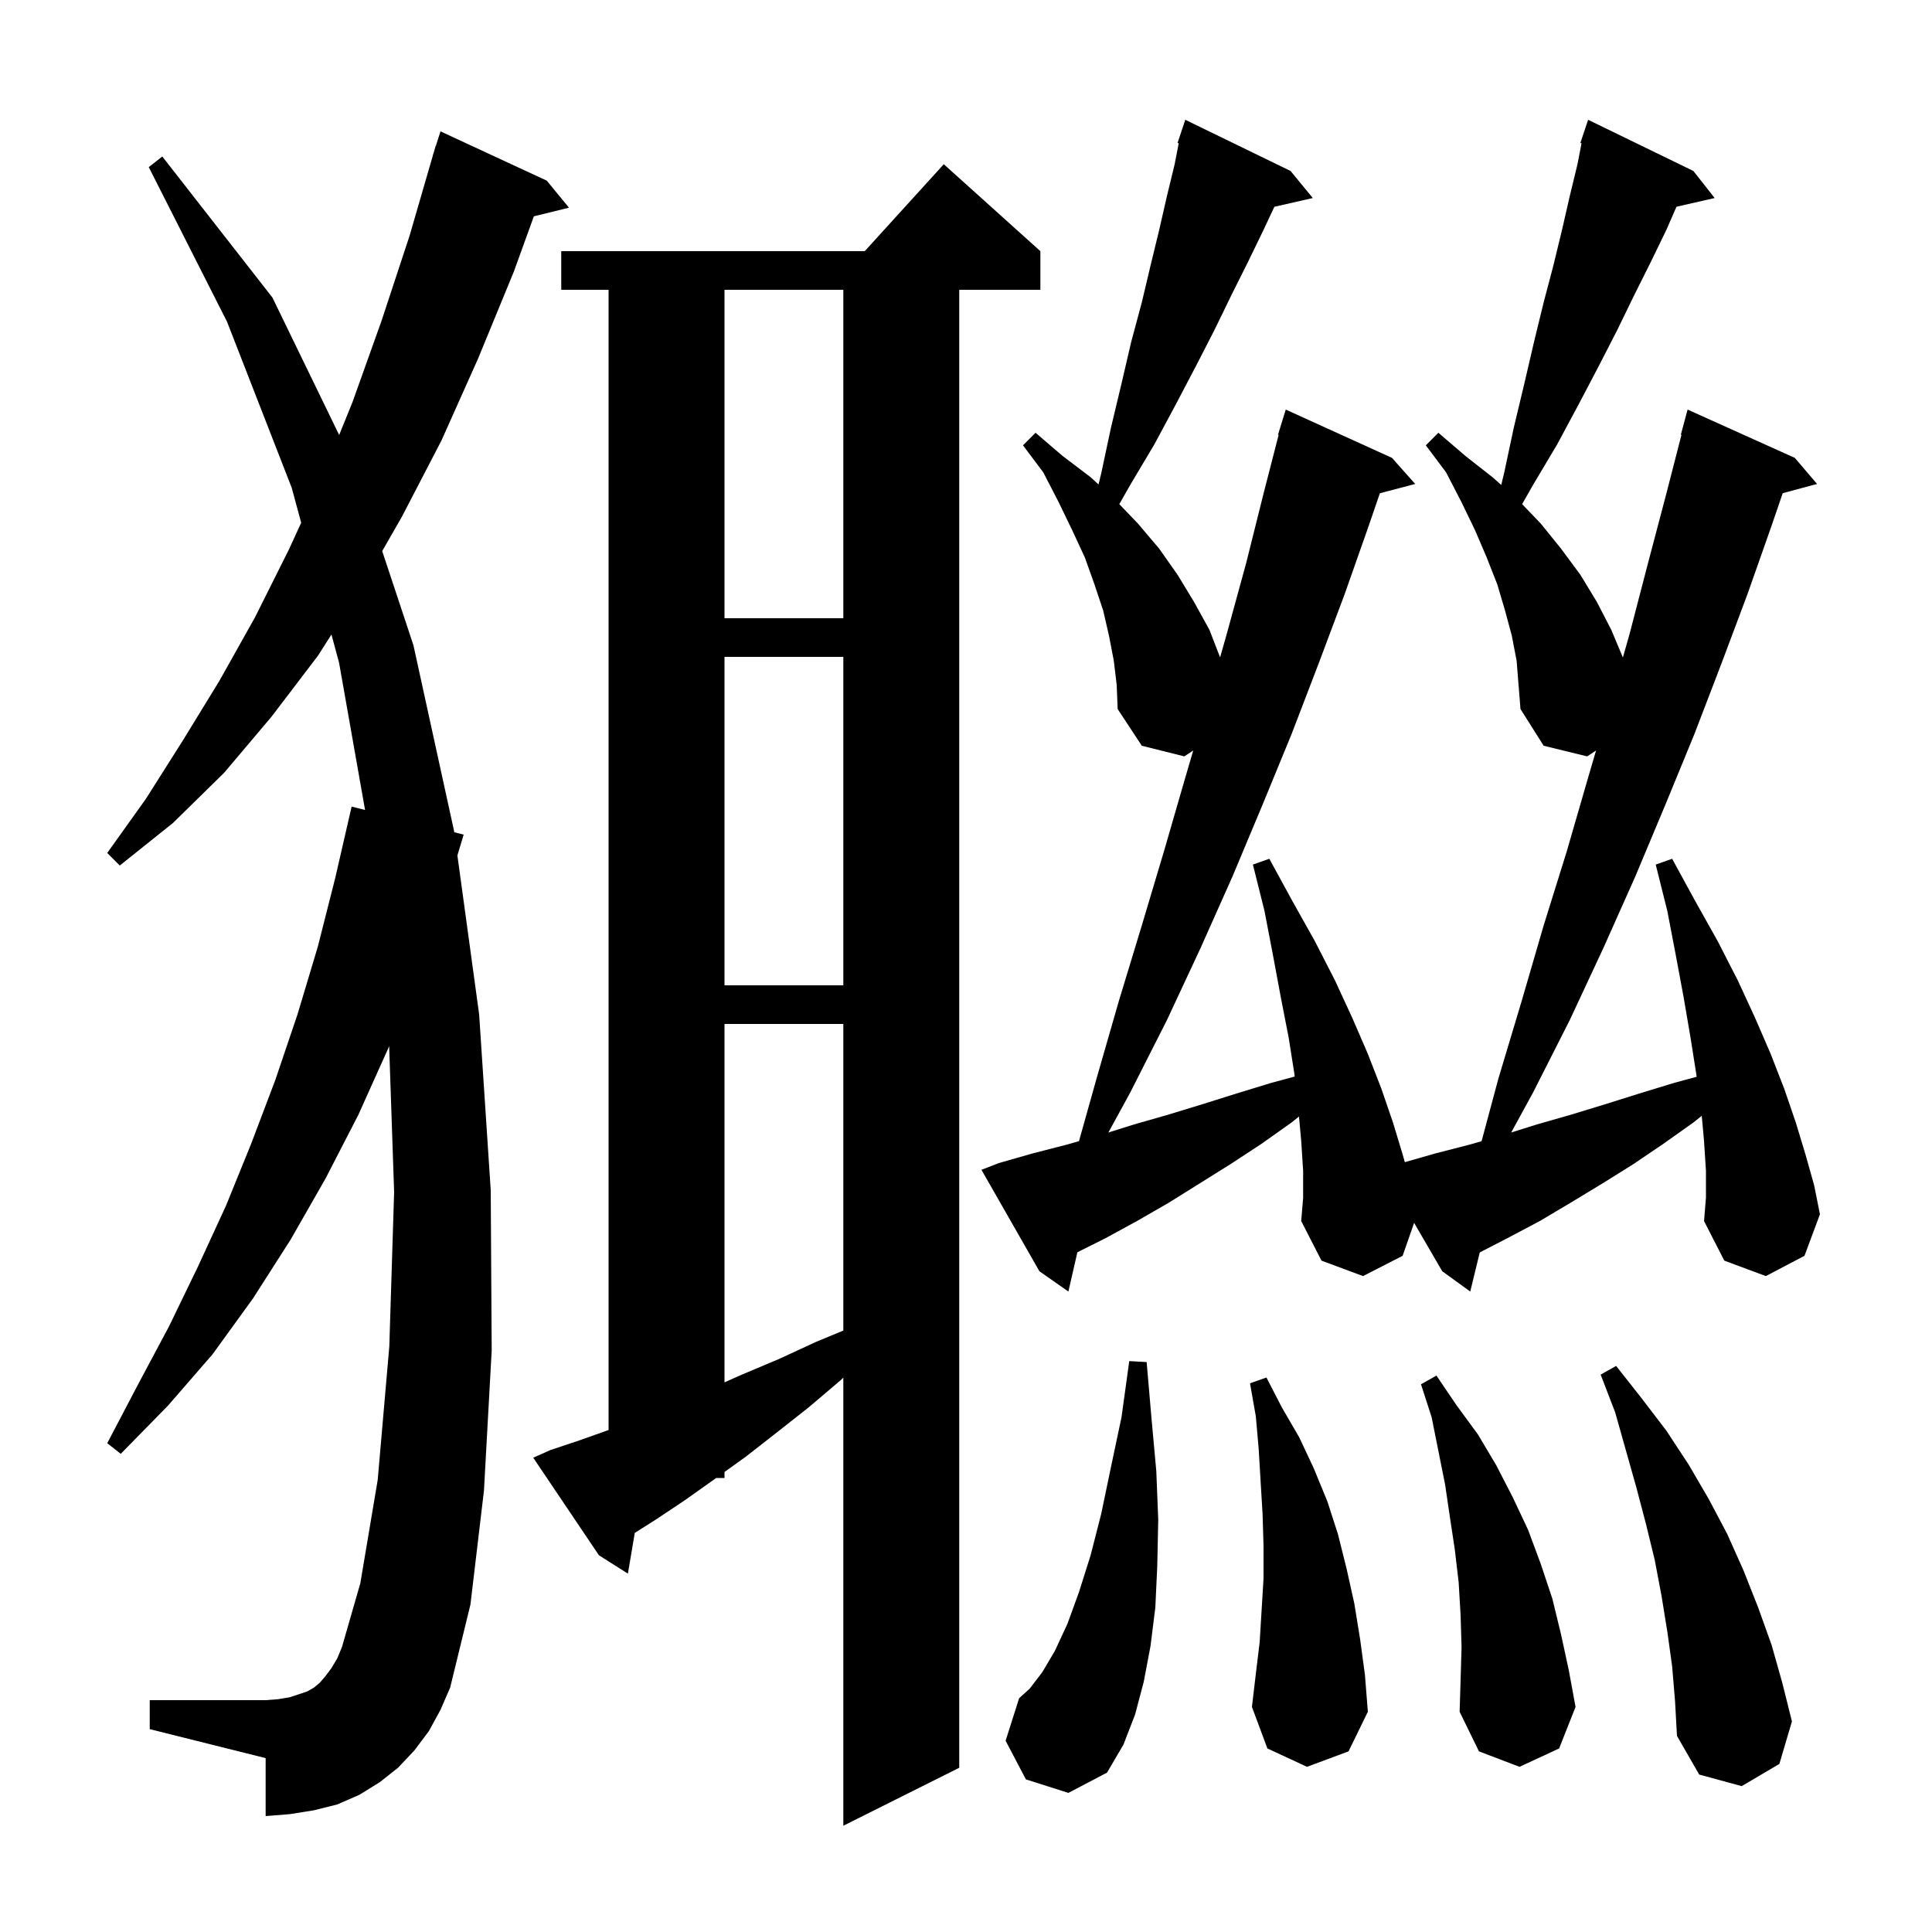 <svg xmlns="http://www.w3.org/2000/svg" xmlns:xlink="http://www.w3.org/1999/xlink" version="1.1" baseProfile="full" viewBox="0 0 200 200" width="200" height="200"><g fill="currentColor"><path d="M 57.0 150.1 L 60.0 149.1 L 63.0 148.035 L 63.0 30.0 L 58.1 30.0 L 58.1 26.0 L 89.518 26.0 L 97.7 17.0 L 107.7 26.0 L 107.7 30.0 L 99.3 30.0 L 99.3 183.0 L 87.3 189.0 L 87.3 142.618 L 87.0 142.9 L 83.7 145.7 L 80.4 148.3 L 77.2 150.8 L 75.0 152.381 L 75.0 153.0 L 74.139 153.0 L 74.0 153.1 L 70.9 155.3 L 67.9 157.3 L 65.712 158.686 L 65.0 162.9 L 62.0 161.0 L 55.2 150.9 Z M 173.1 172.5 L 172.6 168.9 L 172.0 165.2 L 171.3 161.5 L 170.4 157.8 L 169.4 154.0 L 167.2 146.2 L 165.7 142.3 L 167.3 141.4 L 169.9 144.7 L 172.5 148.1 L 174.8 151.6 L 176.9 155.2 L 178.8 158.8 L 180.5 162.6 L 182.0 166.4 L 183.4 170.3 L 184.5 174.2 L 185.5 178.2 L 184.2 182.6 L 180.3 184.9 L 175.9 183.7 L 173.6 179.7 L 173.4 176.1 Z M 106.2 184.2 L 104.1 180.2 L 105.5 175.8 L 106.6 174.8 L 107.9 173.1 L 109.2 170.9 L 110.5 168.1 L 111.7 164.8 L 112.9 161.0 L 114.0 156.7 L 115.0 151.9 L 116.1 146.7 L 116.9 140.9 L 118.7 141.0 L 119.2 146.8 L 119.7 152.3 L 119.9 157.3 L 119.8 162.1 L 119.6 166.4 L 119.1 170.4 L 118.4 174.1 L 117.5 177.5 L 116.3 180.6 L 114.6 183.5 L 110.6 185.6 Z M 151.3 170.5 L 151.2 167.2 L 151.0 163.8 L 150.6 160.4 L 150.1 157.1 L 149.6 153.7 L 148.2 146.7 L 147.1 143.3 L 148.7 142.4 L 150.8 145.5 L 153.0 148.5 L 154.9 151.7 L 156.6 155.0 L 158.2 158.4 L 159.5 161.9 L 160.7 165.5 L 161.6 169.2 L 162.4 172.9 L 163.1 176.7 L 161.4 181.0 L 157.3 182.9 L 153.1 181.3 L 151.1 177.2 L 151.2 173.9 Z M 135.3 182.9 L 131.2 181.0 L 129.6 176.7 L 130.0 173.3 L 130.4 170.0 L 130.8 163.4 L 130.8 160.0 L 130.7 156.7 L 130.5 153.4 L 130.3 150.0 L 130.0 146.6 L 129.4 143.2 L 131.1 142.6 L 132.7 145.7 L 134.5 148.8 L 136.0 152.0 L 137.4 155.4 L 138.5 158.8 L 139.4 162.4 L 140.2 166.0 L 140.8 169.7 L 141.3 173.4 L 141.6 177.2 L 139.6 181.3 Z M 44.4 179.2 L 42.9 181.2 L 41.2 183.0 L 39.3 184.5 L 37.2 185.8 L 34.9 186.8 L 32.5 187.4 L 30.0 187.8 L 27.5 188.0 L 27.5 182.0 L 15.5 179.0 L 15.5 176.0 L 27.5 176.0 L 28.8 175.9 L 30.0 175.7 L 31.8 175.1 L 32.5 174.7 L 33.1 174.2 L 33.7 173.5 L 34.3 172.7 L 34.9 171.7 L 35.4 170.5 L 37.3 163.9 L 39.1 153.2 L 40.3 139.4 L 40.8 123.4 L 40.285 108.292 L 40.2 108.5 L 37.1 115.4 L 33.7 122.0 L 30.1 128.3 L 26.2 134.4 L 22.0 140.2 L 17.4 145.5 L 12.5 150.5 L 11.1 149.4 L 14.3 143.3 L 17.5 137.3 L 20.5 131.1 L 23.4 124.8 L 26.0 118.4 L 28.5 111.8 L 30.8 105.0 L 32.9 98.0 L 34.7 90.9 L 36.4 83.5 L 37.791 83.848 L 35.1 68.6 L 34.311 65.687 L 32.9 67.9 L 28.1 74.2 L 23.2 80.0 L 17.9 85.2 L 12.4 89.6 L 11.1 88.3 L 15.1 82.7 L 18.9 76.7 L 22.7 70.5 L 26.4 63.9 L 29.9 56.9 L 31.179 54.116 L 30.2 50.5 L 23.5 33.3 L 15.4 17.3 L 16.8 16.2 L 28.2 30.8 L 35.11 45.031 L 36.5 41.6 L 39.5 33.2 L 42.4 24.4 L 44.809 16.102 L 44.8 16.1 L 44.904 15.774 L 45.1 15.1 L 45.118 15.106 L 45.6 13.6 L 56.6 18.7 L 58.9 21.5 L 55.264 22.393 L 53.2 28.1 L 49.5 37.1 L 45.7 45.6 L 41.6 53.5 L 39.566 57.047 L 42.8 66.8 L 47.0 86.0 L 47.021 86.155 L 48.0 86.4 L 47.349 88.551 L 49.6 105.0 L 50.8 123.2 L 50.9 139.8 L 50.1 154.3 L 48.7 166.1 L 46.6 174.7 L 45.6 177.0 Z M 75.0 106.0 L 75.0 143.1 L 76.8 142.3 L 80.6 140.7 L 84.5 138.9 L 87.3 137.739 L 87.3 106.0 Z M 176.6 121.2 L 176.4 118.1 L 176.164 115.508 L 175.3 116.2 L 172.2 118.4 L 169.1 120.5 L 165.9 122.5 L 162.6 124.5 L 159.4 126.4 L 156.0 128.2 L 153.183 129.651 L 152.2 133.7 L 149.3 131.6 L 146.389 126.59 L 145.2 130.0 L 141.1 132.1 L 136.8 130.5 L 134.7 126.4 L 134.9 124.0 L 134.9 121.2 L 134.7 118.1 L 134.471 115.583 L 133.7 116.2 L 130.6 118.4 L 127.4 120.5 L 121.0 124.5 L 117.7 126.4 L 114.4 128.2 L 111.529 129.635 L 110.6 133.7 L 107.6 131.6 L 101.6 121.1 L 103.4 120.4 L 106.9 119.4 L 110.4 118.5 L 111.697 118.13 L 113.5 111.7 L 115.8 103.7 L 118.2 95.8 L 120.5 88.1 L 122.7 80.5 L 123.524 77.692 L 122.6 78.3 L 118.2 77.2 L 115.7 73.4 L 115.6 70.9 L 115.3 68.4 L 114.8 65.8 L 114.2 63.2 L 113.3 60.5 L 112.3 57.7 L 111.0 54.9 L 109.6 52.0 L 108.0 48.9 L 105.9 46.1 L 107.2 44.8 L 110.0 47.2 L 112.9 49.4 L 113.718 50.152 L 114.0 49.0 L 115.0 44.3 L 116.1 39.7 L 117.1 35.4 L 118.2 31.3 L 119.1 27.5 L 120.0 23.8 L 120.8 20.3 L 121.6 17.0 L 122.02 14.83 L 121.9 14.8 L 122.7 12.4 L 133.6 17.7 L 135.9 20.5 L 131.922 21.407 L 130.8 23.8 L 129.2 27.1 L 127.5 30.5 L 125.7 34.2 L 123.8 37.9 L 121.7 41.9 L 119.5 46.0 L 117.0 50.2 L 115.87 52.189 L 117.8 54.2 L 120.0 56.8 L 121.9 59.5 L 123.6 62.3 L 125.2 65.2 L 126.304 68.052 L 127.0 65.6 L 129.0 58.3 L 130.8 51.1 L 132.365 45.013 L 132.3 45.0 L 133.1 42.4 L 144.1 47.4 L 146.5 50.1 L 142.844 51.062 L 141.7 54.4 L 139.2 61.5 L 136.5 68.7 L 133.7 76.0 L 130.7 83.3 L 127.6 90.7 L 124.3 98.1 L 120.8 105.6 L 117.0 113.1 L 114.739 117.236 L 117.4 116.4 L 120.9 115.4 L 124.5 114.3 L 128.0 113.2 L 131.6 112.1 L 134.027 111.444 L 134.0 111.2 L 133.4 107.4 L 132.6 103.3 L 131.8 99.0 L 130.9 94.3 L 129.7 89.5 L 131.4 88.9 L 133.8 93.3 L 136.1 97.4 L 138.2 101.5 L 140.0 105.4 L 141.6 109.1 L 143.0 112.7 L 144.2 116.2 L 145.2 119.5 L 145.427 120.307 L 148.6 119.4 L 152.1 118.5 L 153.373 118.136 L 155.1 111.7 L 157.5 103.7 L 159.8 95.8 L 162.2 88.1 L 164.4 80.5 L 165.224 77.692 L 164.3 78.3 L 159.8 77.2 L 157.4 73.4 L 157.0 68.4 L 156.5 65.8 L 155.8 63.2 L 155.0 60.5 L 153.9 57.7 L 152.7 54.9 L 151.3 52.0 L 149.7 48.9 L 147.6 46.1 L 148.9 44.8 L 151.7 47.2 L 154.5 49.4 L 155.406 50.201 L 155.7 49.0 L 156.7 44.3 L 157.8 39.7 L 158.8 35.4 L 159.8 31.3 L 160.8 27.5 L 161.7 23.8 L 162.5 20.3 L 163.3 17.0 L 163.72 14.83 L 163.6 14.8 L 164.4 12.4 L 175.3 17.7 L 177.5 20.5 L 173.55 21.401 L 172.5 23.8 L 170.9 27.1 L 169.2 30.5 L 167.4 34.2 L 165.5 37.9 L 163.4 41.9 L 161.2 46.0 L 158.7 50.2 L 157.57 52.189 L 159.5 54.2 L 161.6 56.8 L 163.6 59.5 L 165.3 62.3 L 166.8 65.2 L 168.001 68.064 L 168.7 65.6 L 170.6 58.3 L 172.5 51.1 L 174.065 45.013 L 174.0 45.0 L 174.7 42.4 L 185.8 47.4 L 188.1 50.1 L 184.548 51.051 L 183.4 54.4 L 180.9 61.5 L 178.2 68.7 L 175.4 76.0 L 172.4 83.3 L 169.3 90.7 L 166.0 98.1 L 162.5 105.6 L 158.7 113.1 L 156.439 117.236 L 159.1 116.4 L 162.6 115.4 L 166.2 114.3 L 169.7 113.2 L 173.3 112.1 L 175.637 111.468 L 175.6 111.2 L 175.0 107.4 L 174.3 103.3 L 173.5 99.0 L 172.6 94.3 L 171.4 89.5 L 173.1 88.9 L 175.5 93.3 L 177.8 97.4 L 179.9 101.5 L 181.7 105.4 L 183.3 109.1 L 184.7 112.7 L 185.9 116.2 L 186.9 119.5 L 187.8 122.7 L 188.4 125.7 L 186.8 130.0 L 182.8 132.1 L 178.5 130.5 L 176.4 126.4 L 176.6 124.0 Z M 75.0 68.0 L 75.0 102.0 L 87.3 102.0 L 87.3 68.0 Z M 75.0 30.0 L 75.0 64.0 L 87.3 64.0 L 87.3 30.0 Z "/></g></svg>